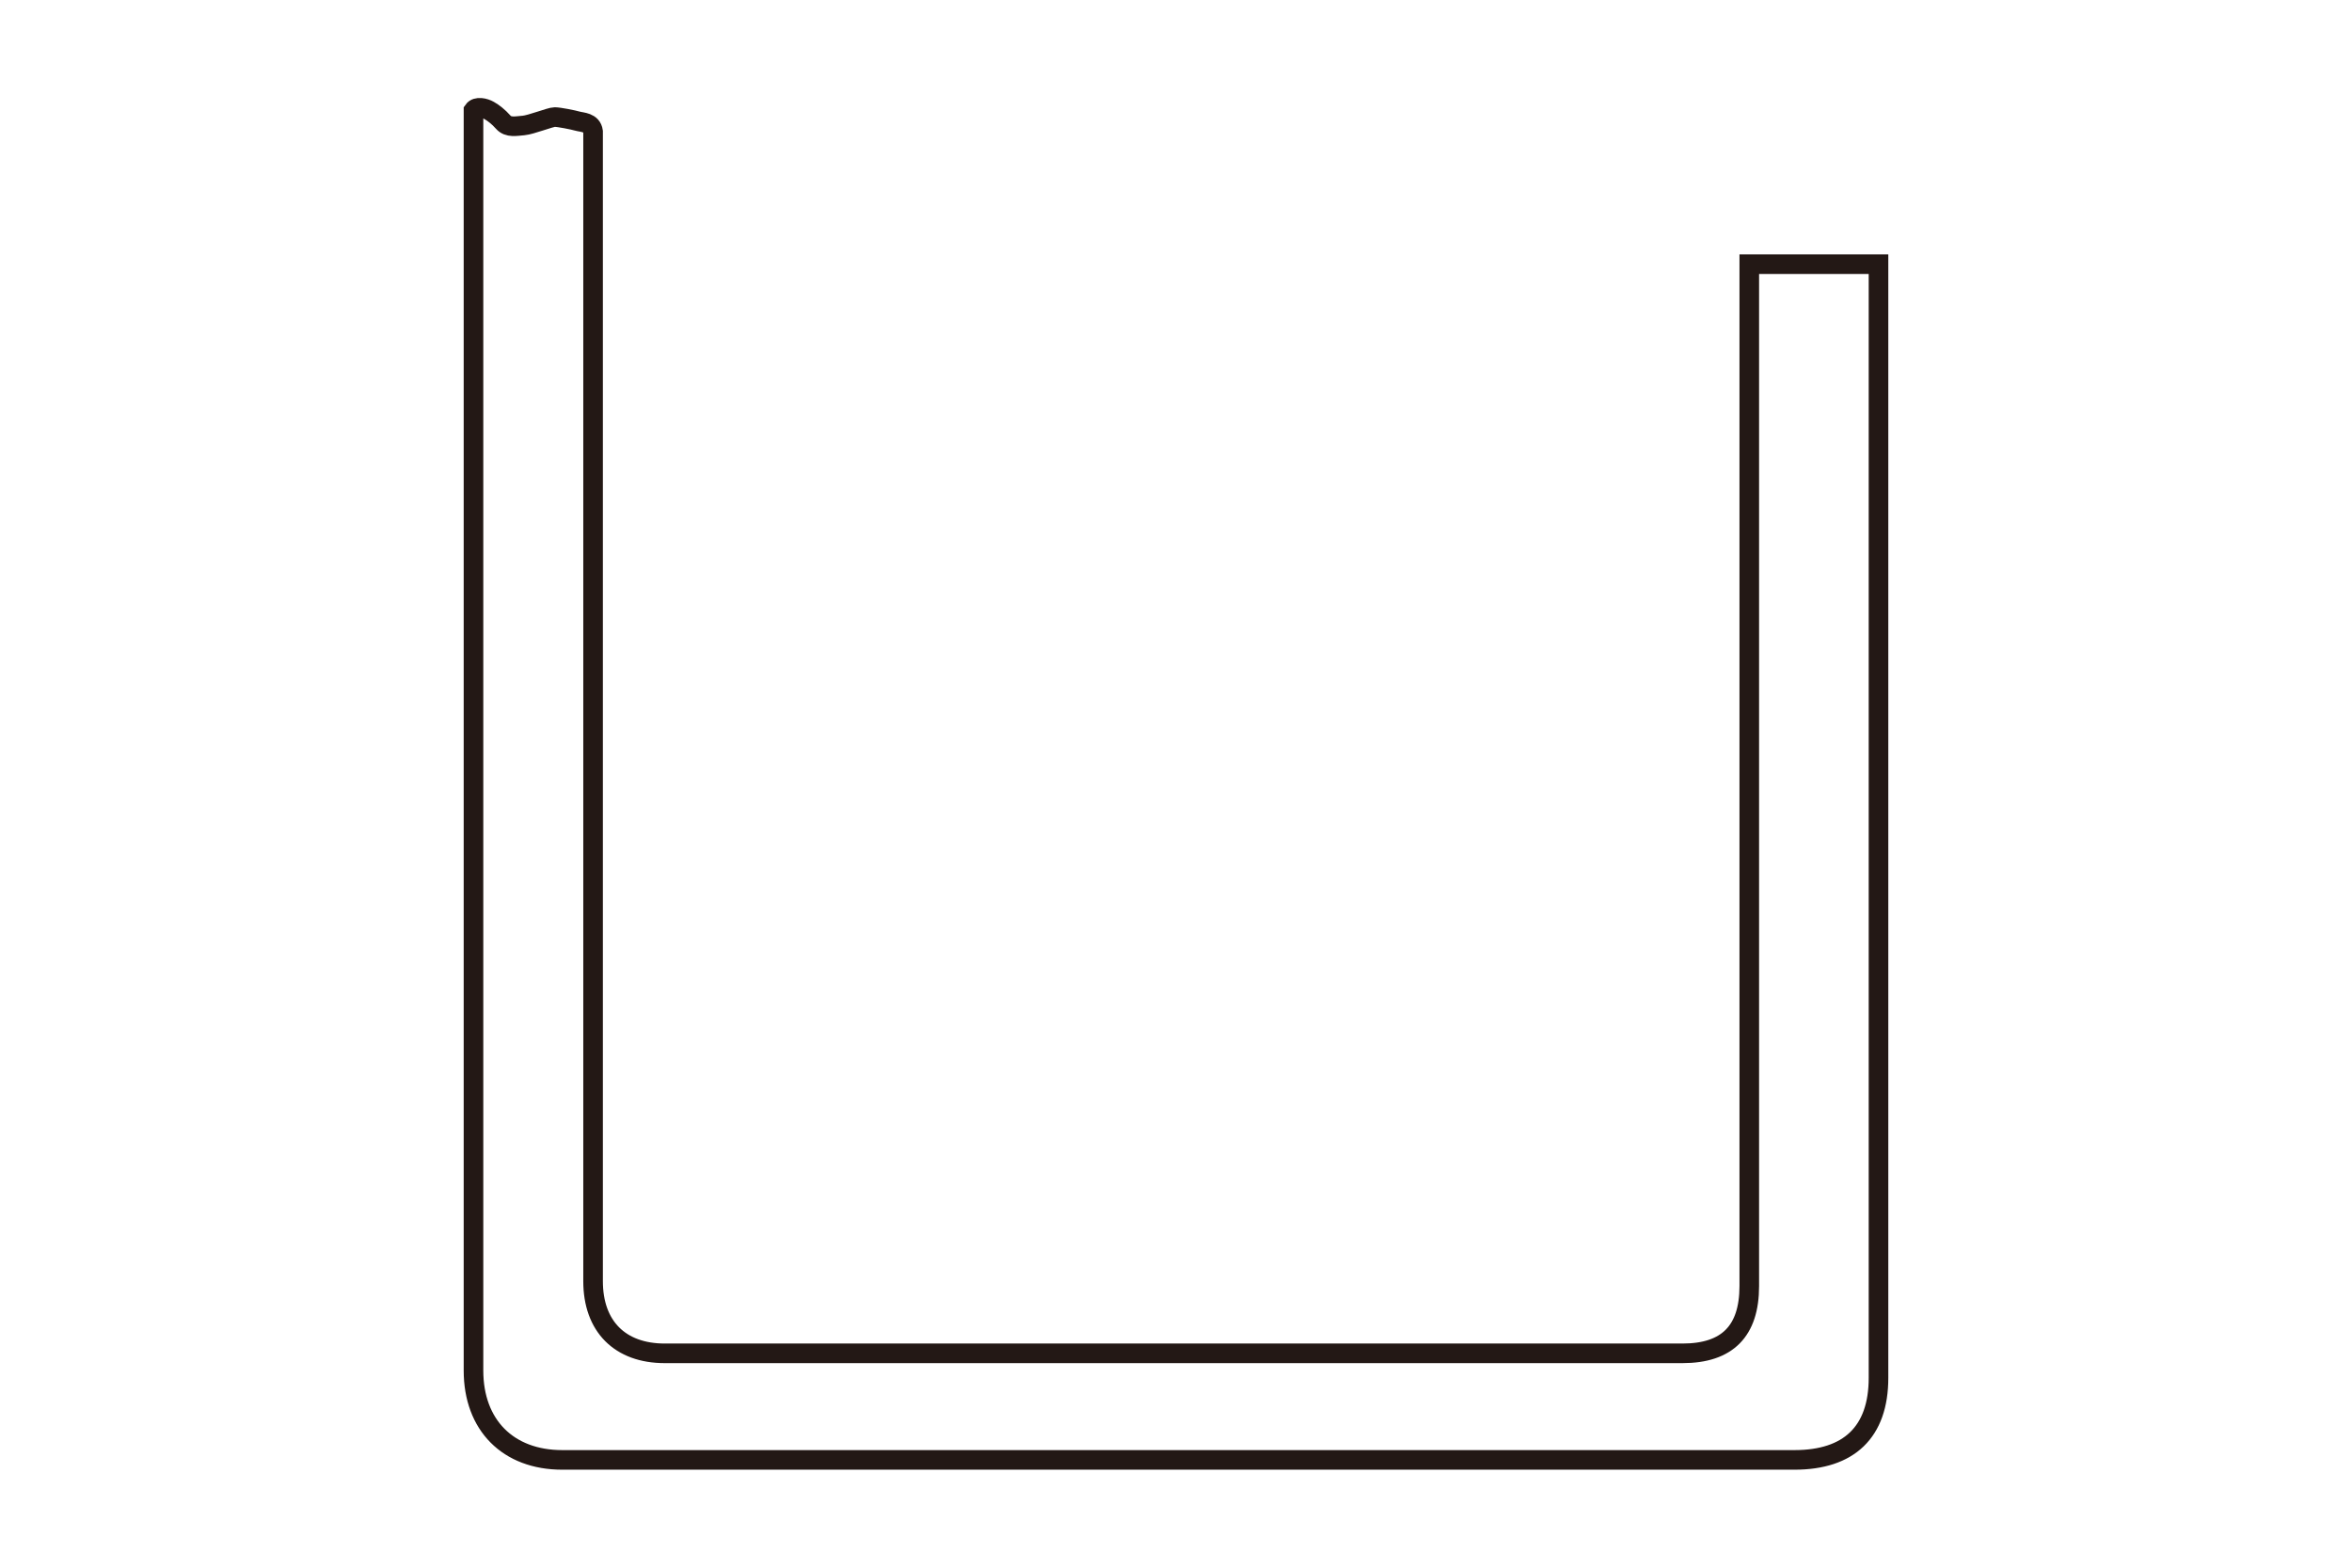 <?xml version="1.0" encoding="utf-8"?>
<!-- Generator: Adobe Illustrator 16.0.3, SVG Export Plug-In . SVG Version: 6.00 Build 0)  -->
<!DOCTYPE svg PUBLIC "-//W3C//DTD SVG 1.1//EN" "http://www.w3.org/Graphics/SVG/1.1/DTD/svg11.dtd">
<svg version="1.1" id="レイヤー_1" xmlns="http://www.w3.org/2000/svg" xmlns:xlink="http://www.w3.org/1999/xlink" x="0px"
	 y="0px" width="240px" height="160px" viewBox="0 0 240 160" enable-background="new 0 0 240 160" xml:space="preserve">
<g>
	<path fill="none" stroke="#231815" stroke-width="0.425" stroke-miterlimit="10" d="M262.89,423.234l19.173-17.859
		c0,0,2.813-2.412,6.709-2.412c5.491,0,9.81,4.457,9.81,9.954l-18.733,17.5h-3.307c0-3.475-2.816-6.291-6.291-6.291
		c-3.473,0-6.291,2.816-6.291,6.291s2.818,6.291,6.291,6.291l46.214,0.666l18.501-18.054l-42.777-0.354"/>
	<path fill="none" stroke="#231815" stroke-width="0.425" stroke-miterlimit="10" d="M279.848,430.417
		c0-5.497-4.46-9.954-9.951-9.954c-5.501,0-9.961,4.457-9.961,9.954c0,5.498,4.46,9.954,9.961,9.954h0.354l46.214,0.381
		l18.849-17.823v-3.819"/>
	
		<line fill="none" stroke="#231815" stroke-width="0.425" stroke-miterlimit="10" x1="316.464" y1="440.752" x2="316.464" y2="437.374"/>
</g>
<path fill="none" stroke="#231815" stroke-width="2" stroke-miterlimit="10" d="M178.498,26.959v64.232v40.061
	c0,4.608-2.247,6.871-6.819,6.871H67.833c-4.573,0-7.315-2.756-7.315-7.364V13.413c-0.126-0.95-1.144-0.921-1.587-1.05
	s-1.884-0.416-2.327-0.416c-0.443,0-2.423,0.798-3.183,0.86s-1.553,0.247-2.062-0.328s-1.014-0.957-1.458-1.211
	c-0.445-0.256-1.268-0.448-1.585,0v128.612c0,5.569,3.525,9.119,9.057,9.119h125.742c5.533,0,8.569-2.81,8.569-8.378V26.959H178.498
	z"/>
</svg>
